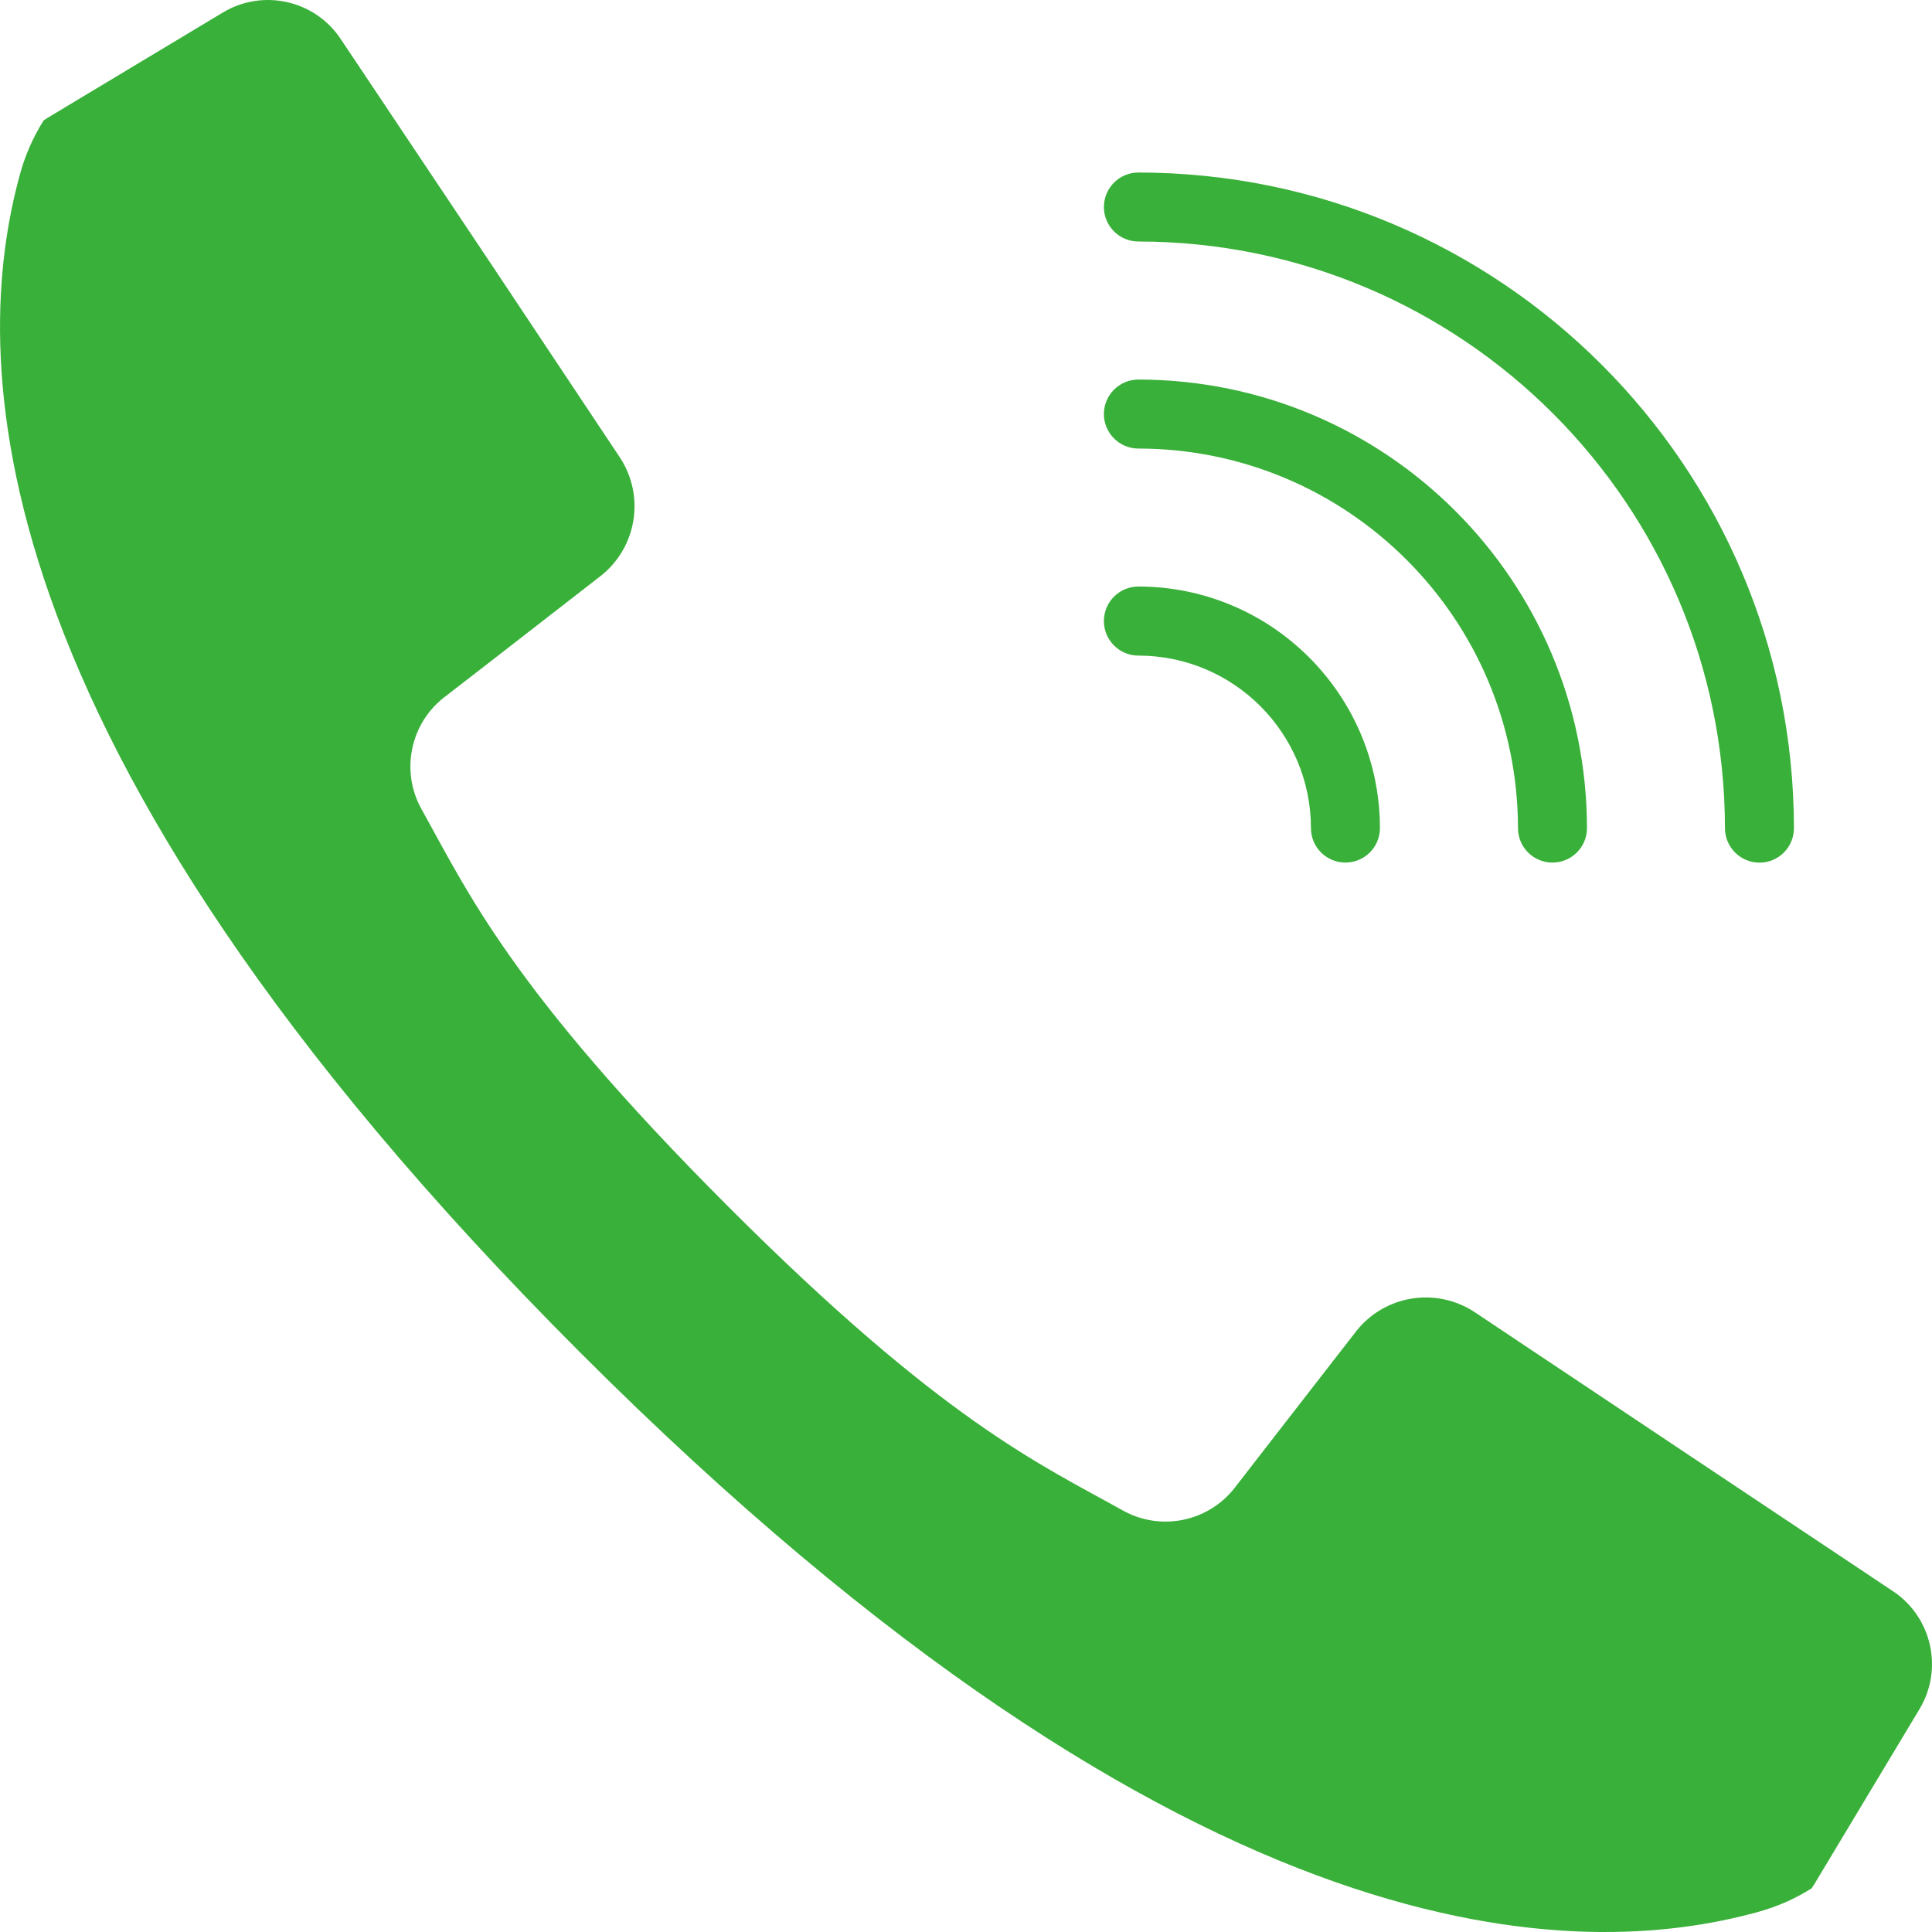 <svg width="24" height="24" viewBox="0 0 24 24" fill="none" xmlns="http://www.w3.org/2000/svg">
<path d="M23.846 21.229L22.538 23.406C22.526 23.423 22.517 23.441 22.504 23.458C22.296 23.589 22.069 23.689 21.831 23.753C19.662 24.349 14.875 24.473 7.203 16.797C-0.469 9.121 -0.349 4.338 0.247 2.169C0.311 1.931 0.411 1.704 0.542 1.496C0.559 1.483 0.577 1.475 0.594 1.462L2.771 0.154C3.268 -0.143 3.911 0.002 4.232 0.484L6.123 3.313L7.704 5.688C8.013 6.163 7.911 6.795 7.469 7.149L6.033 8.264L5.518 8.662C5.097 8.99 4.976 9.574 5.231 10.042C5.805 11.071 6.346 12.284 9.029 14.971C11.712 17.659 12.929 18.194 13.958 18.769C14.426 19.024 15.01 18.903 15.338 18.482L15.737 17.967L16.851 16.532C17.205 16.088 17.837 15.987 18.313 16.296L20.76 17.929L23.516 19.767C23.998 20.088 24.143 20.732 23.846 21.229Z" fill="#39B039"/>
<path d="M14.142 3C18.164 3.005 21.424 6.264 21.428 10.287C21.428 10.524 21.62 10.716 21.857 10.716C22.094 10.716 22.285 10.524 22.285 10.287C22.28 5.791 18.637 2.148 14.142 2.143C13.905 2.143 13.713 2.335 13.713 2.572C13.713 2.808 13.905 3 14.142 3Z" fill="#39B039"/>
<path d="M14.142 5.572C16.744 5.575 18.853 7.684 18.857 10.287C18.857 10.524 19.048 10.715 19.285 10.715C19.522 10.715 19.714 10.524 19.714 10.287C19.71 7.211 17.218 4.718 14.142 4.715C13.905 4.715 13.713 4.907 13.713 5.143C13.713 5.38 13.905 5.572 14.142 5.572Z" fill="#39B039"/>
<path d="M14.142 8.144C15.325 8.145 16.284 9.104 16.285 10.287C16.285 10.524 16.477 10.715 16.713 10.715C16.95 10.715 17.142 10.524 17.142 10.287C17.14 8.631 15.798 7.288 14.142 7.286C13.905 7.286 13.713 7.478 13.713 7.715C13.713 7.952 13.905 8.144 14.142 8.144Z" fill="#39B039"/>
</svg>
